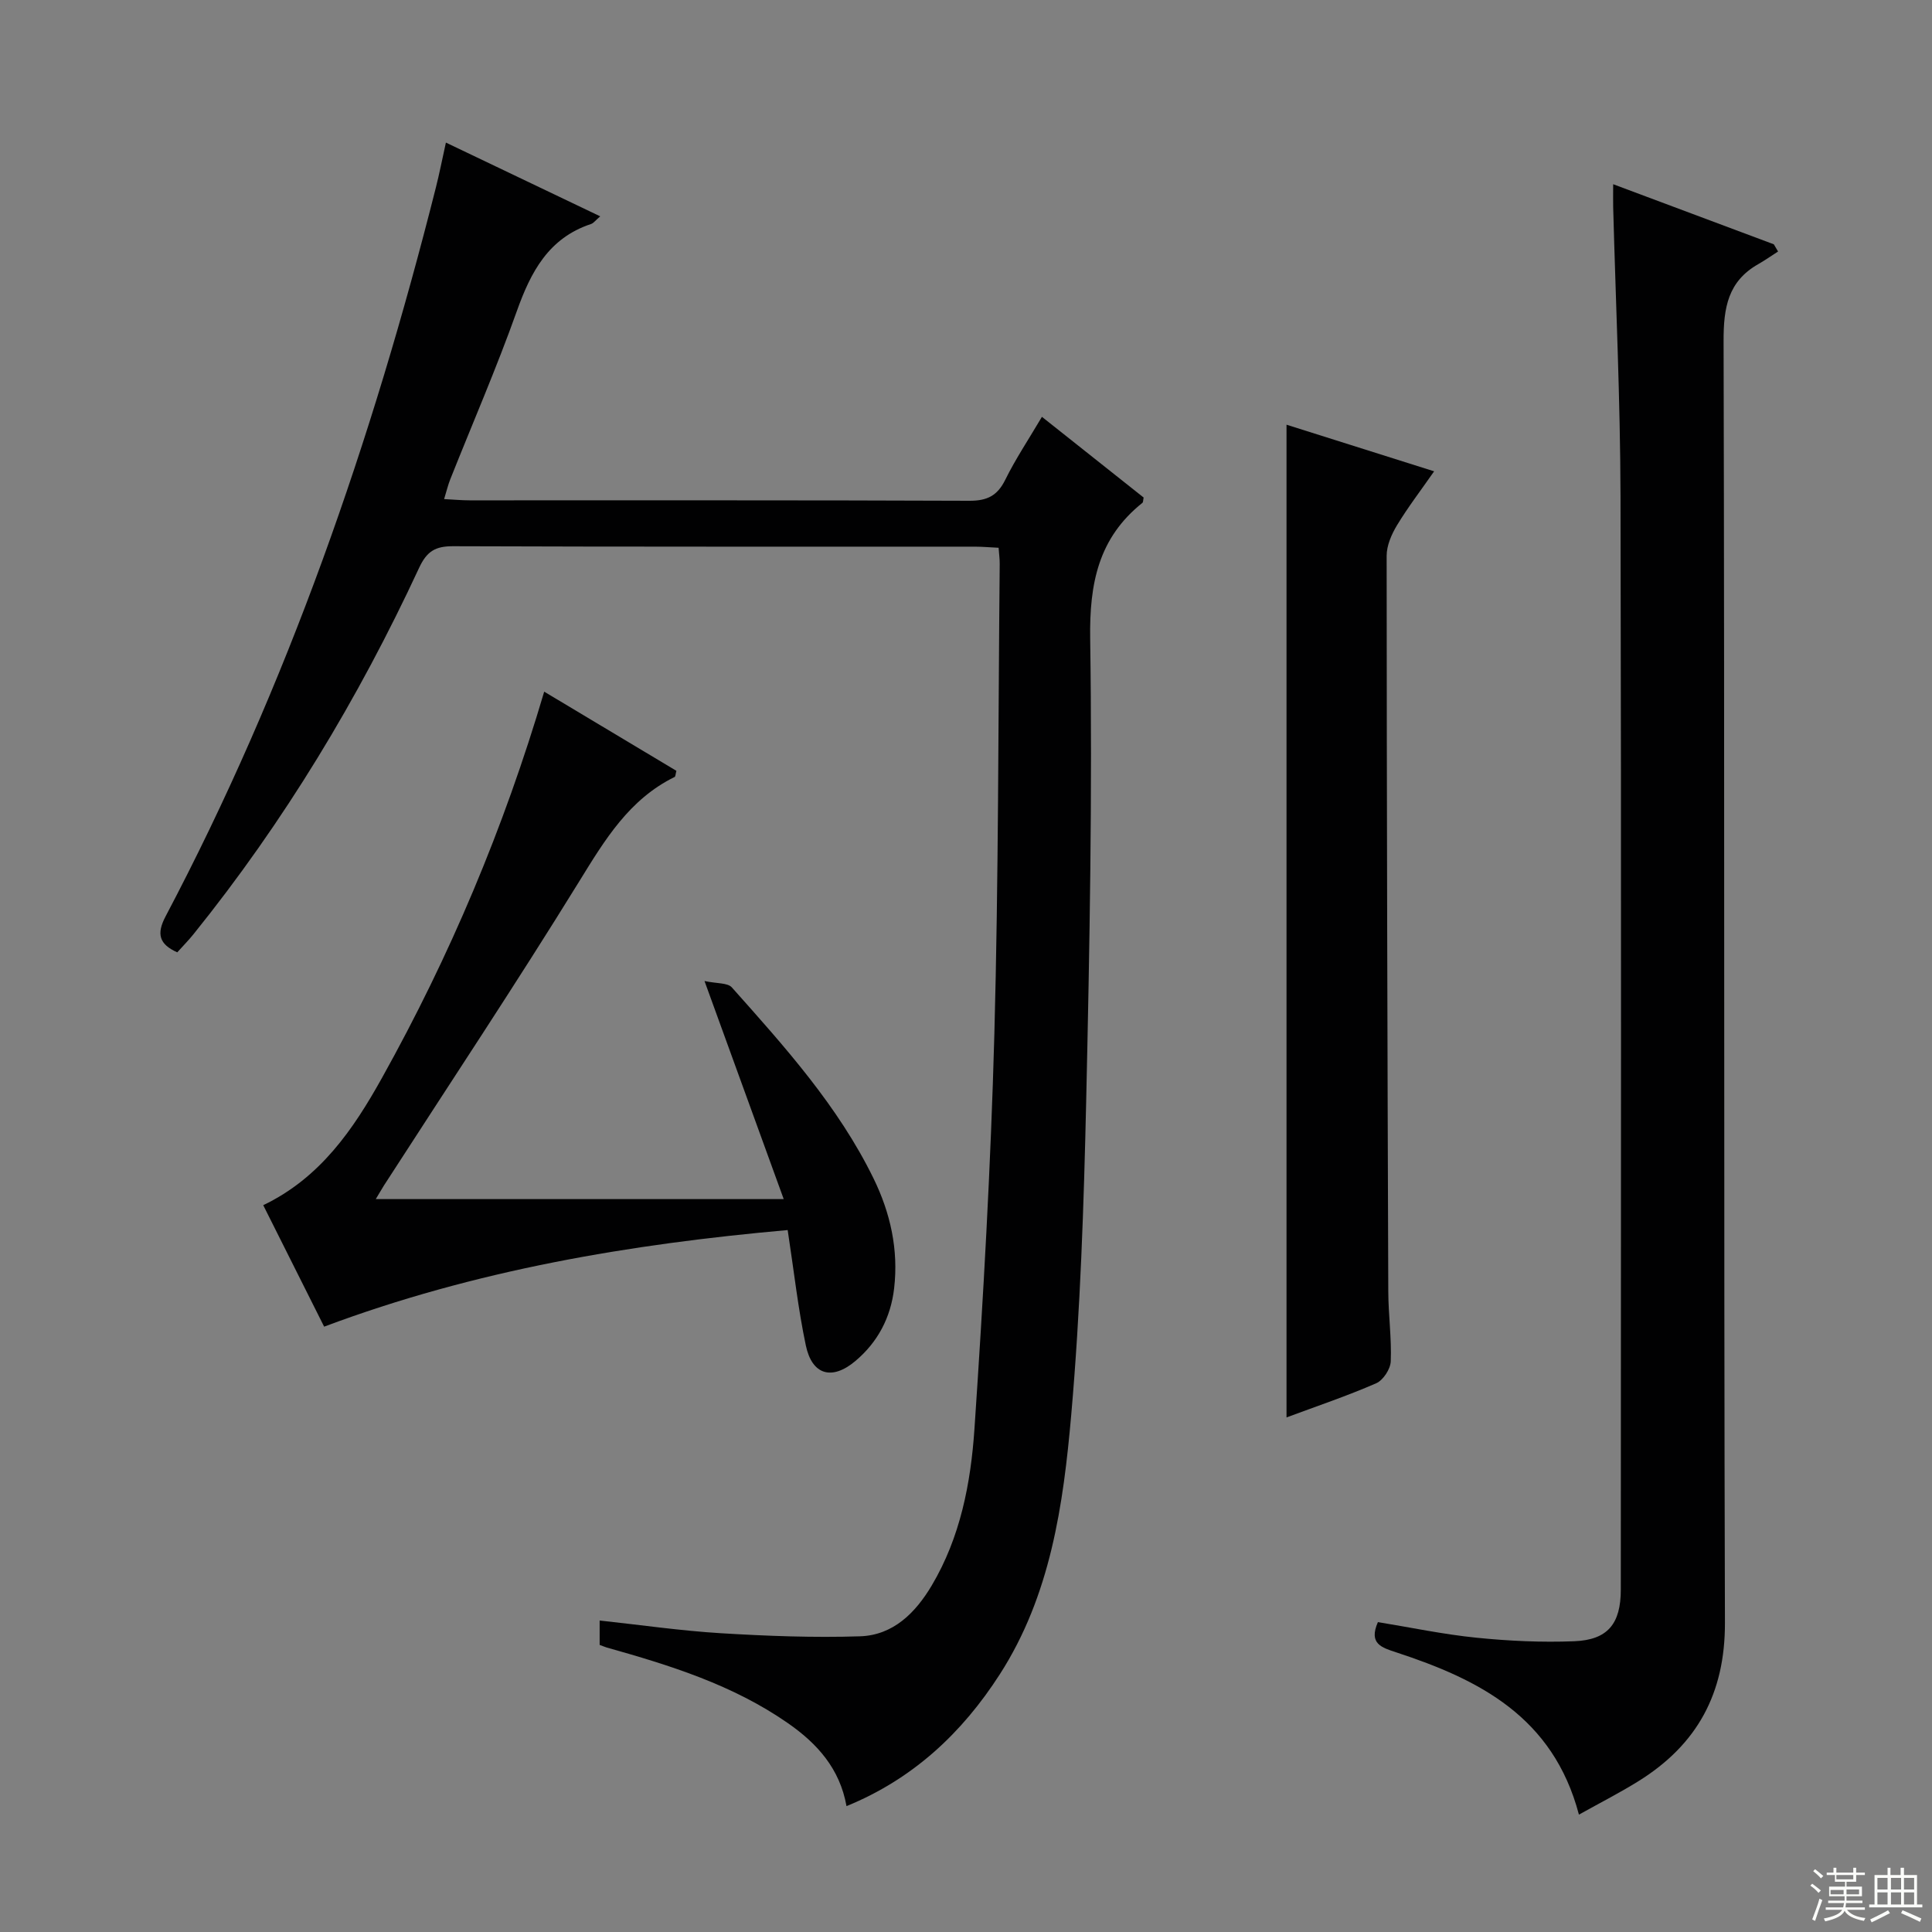 <svg enable-background="new 0 0 400 400" viewBox="0 0 400 400" xmlns="http://www.w3.org/2000/svg"><rect x="0" y="0" width="400" height="400" fill="#808080" stroke="none"/><g fill="#010102"><path d="m124.15 340.56c0-1.55 0-3.02 0-5.05 8.45.91 16.74 2.12 25.08 2.63 9.59.58 19.23.95 28.82.64 6.86-.22 11.48-4.84 14.86-10.53 5.92-9.97 8.08-21.18 8.84-32.41 1.84-27.2 3.38-54.43 4.12-81.68.88-32.46.79-64.95 1.11-97.42.01-.97-.13-1.95-.23-3.33-1.74-.08-3.35-.23-4.96-.23-36-.01-71.99.04-107.99-.09-3.66-.01-5.43 1.03-7.04 4.5-12.58 27.1-27.93 52.54-46.71 75.84-1.03 1.28-2.2 2.46-3.35 3.74-3.77-1.68-4.33-3.82-2.42-7.44 25.24-47.85 42.76-98.58 55.96-150.89.73-2.88 1.3-5.8 2.08-9.32 10.64 5.09 21.02 10.05 31.95 15.27-.99.84-1.38 1.42-1.91 1.59-8.8 2.92-12.46 9.91-15.37 18.07-4.18 11.74-9.16 23.2-13.77 34.79-.47 1.18-.76 2.43-1.27 4.09 2.06.11 3.67.26 5.27.26 34.5.01 68.99-.05 103.49.09 3.65.01 5.78-1.03 7.41-4.33 2.12-4.3 4.81-8.33 7.6-13.05 7.17 5.69 14.15 11.23 21.06 16.71-.12.53-.08.96-.26 1.1-9.11 7.28-10.98 16.69-10.81 28.11.47 31.8-.11 63.62-.82 95.42-.49 21.77-1.2 43.58-3.1 65.26-1.64 18.66-4.27 37.39-14.8 53.76-7.84 12.18-17.99 21.67-31.73 27.28-1.38-7.76-6.05-12.95-12.12-17.17-11.4-7.94-24.4-11.98-37.56-15.68-.44-.14-.87-.33-1.43-.53z"/><path d="m326.9 375.7c-5.34-20.27-20.69-27.97-37.77-33.58-3.07-1.01-5.82-1.78-3.85-6.28 6.76 1.1 13.54 2.54 20.4 3.23 6.72.68 13.53 1 20.27.73 6.92-.28 9.62-3.62 9.62-10.69.02-75.47.12-150.93-.06-226.4-.05-19.95-.99-39.9-1.52-59.85-.03-1.31 0-2.63 0-4.72 11.42 4.27 22.34 8.35 33.26 12.44.29.5.58.99.88 1.49-1.36.87-2.69 1.81-4.09 2.61-6.3 3.57-7.21 9.05-7.19 15.92.23 88.46.02 176.92.28 265.38.04 14.65-5.77 25.23-17.87 32.77-3.78 2.36-7.77 4.39-12.36 6.95z"/><path d="m77.8 248.26h84.46c-5.53-15.22-10.71-29.47-16.4-45.15 2.56.55 4.78.34 5.66 1.32 10.96 12.3 22.02 24.58 29.34 39.56 3.49 7.14 5.19 14.75 4.26 22.75-.7 6.03-3.38 11.14-8.03 15.05-4.83 4.06-8.95 2.92-10.25-3.22-1.6-7.58-2.45-15.33-3.76-23.9-32.58 2.9-64.64 8.26-95.97 20-4.07-8.12-8.28-16.51-12.61-25.15 11.81-5.66 18.66-15.71 24.6-26.38 14.03-25.18 25.2-51.6 33.57-79.94 9.16 5.48 18.32 10.97 27.37 16.39-.19.72-.18 1.18-.36 1.27-9.42 4.63-14.45 13.01-19.75 21.61-13.09 21.23-26.91 42-40.43 62.96-.59.94-1.14 1.91-1.7 2.83z"/><path d="m266.36 293.46c0-68.76 0-136.92 0-205.53 9.83 3.1 19.74 6.23 30.56 9.65-2.72 3.91-5.41 7.41-7.68 11.16-1.14 1.88-2.15 4.21-2.15 6.34.02 50.78.16 101.56.34 152.34.02 4.81.7 9.63.51 14.43-.06 1.6-1.57 3.91-3.01 4.54-6.03 2.63-12.29 4.74-18.57 7.07z"/></g><path d="m374.8 390.4.4-.4c.7.5 1.3 1 1.8 1.4l-.5.5c-.5-.6-1.1-1.1-1.7-1.5zm1 7.3-.6-.3c.5-1.4 1.1-2.8 1.5-4.3.2.1.4.2.6.3-.5 1.3-1 2.8-1.5 4.3zm-.4-10.3.4-.4c.4.3 1 .8 1.7 1.4l-.5.5c-.4-.5-1-1-1.6-1.5zm2.5.3h1.7v-1h.6v1h3.5v-1h.6v1h1.8v.5h-1.8v1.4h-2v1h3.2v2h-3.2v.9h3.3v.5h-3.4c0 .3-.1.6-.1.9h4v.5h-3.7c.7.9 1.9 1.5 3.8 1.7-.1.2-.2.4-.3.6-2.1-.4-3.5-1.1-4-2.1-.4 1-1.8 1.7-4 2.2-.1-.2-.2-.4-.3-.6 2.1-.4 3.4-1 3.8-1.8h-3.4v-.5h3.6c.1-.3.1-.6.2-.9h-3.3v-.5h3.4c0-.3 0-.6 0-.9h-3.2v-2h3.3v-1h-2.1v-1.4h-1.7v-.5zm1.1 3.5v1h2.7c0-.3 0-.4 0-.4 0-.1 0-.2 0-.2 0-.1 0-.2 0-.3h-2.7zm1.2-3v.9h3.5v-.9zm4.7 3h-2.6v.6.4h2.6z" fill="#fbfcfa"/><path d="m393.6 386.7h.6v1.5h2.7v6.1h1.1v.6h-11v-.6h1.1v-6.1h2.7v-1.5h.6v1.5h2.1v-1.5zm-2.7 8.8.4.6c-1.2.6-2.5 1.3-3.8 1.9-.1-.2-.2-.4-.3-.6 1.2-.6 2.5-1.2 3.7-1.9zm-2.2-6.7v2.4h2.1v-2.4zm0 3v2.5h2.1v-2.5zm2.8-3v2.4h2.1v-2.4zm0 3v2.5h2.1v-2.5zm6 6.1c-1.4-.7-2.7-1.3-3.9-1.8l.3-.6c1.5.6 2.7 1.2 3.9 1.7zm-1.2-9.1h-2.1v2.4h2.1zm-2.1 3v2.5h2.1v-2.5z" fill="#fbfcfa"/></svg>
